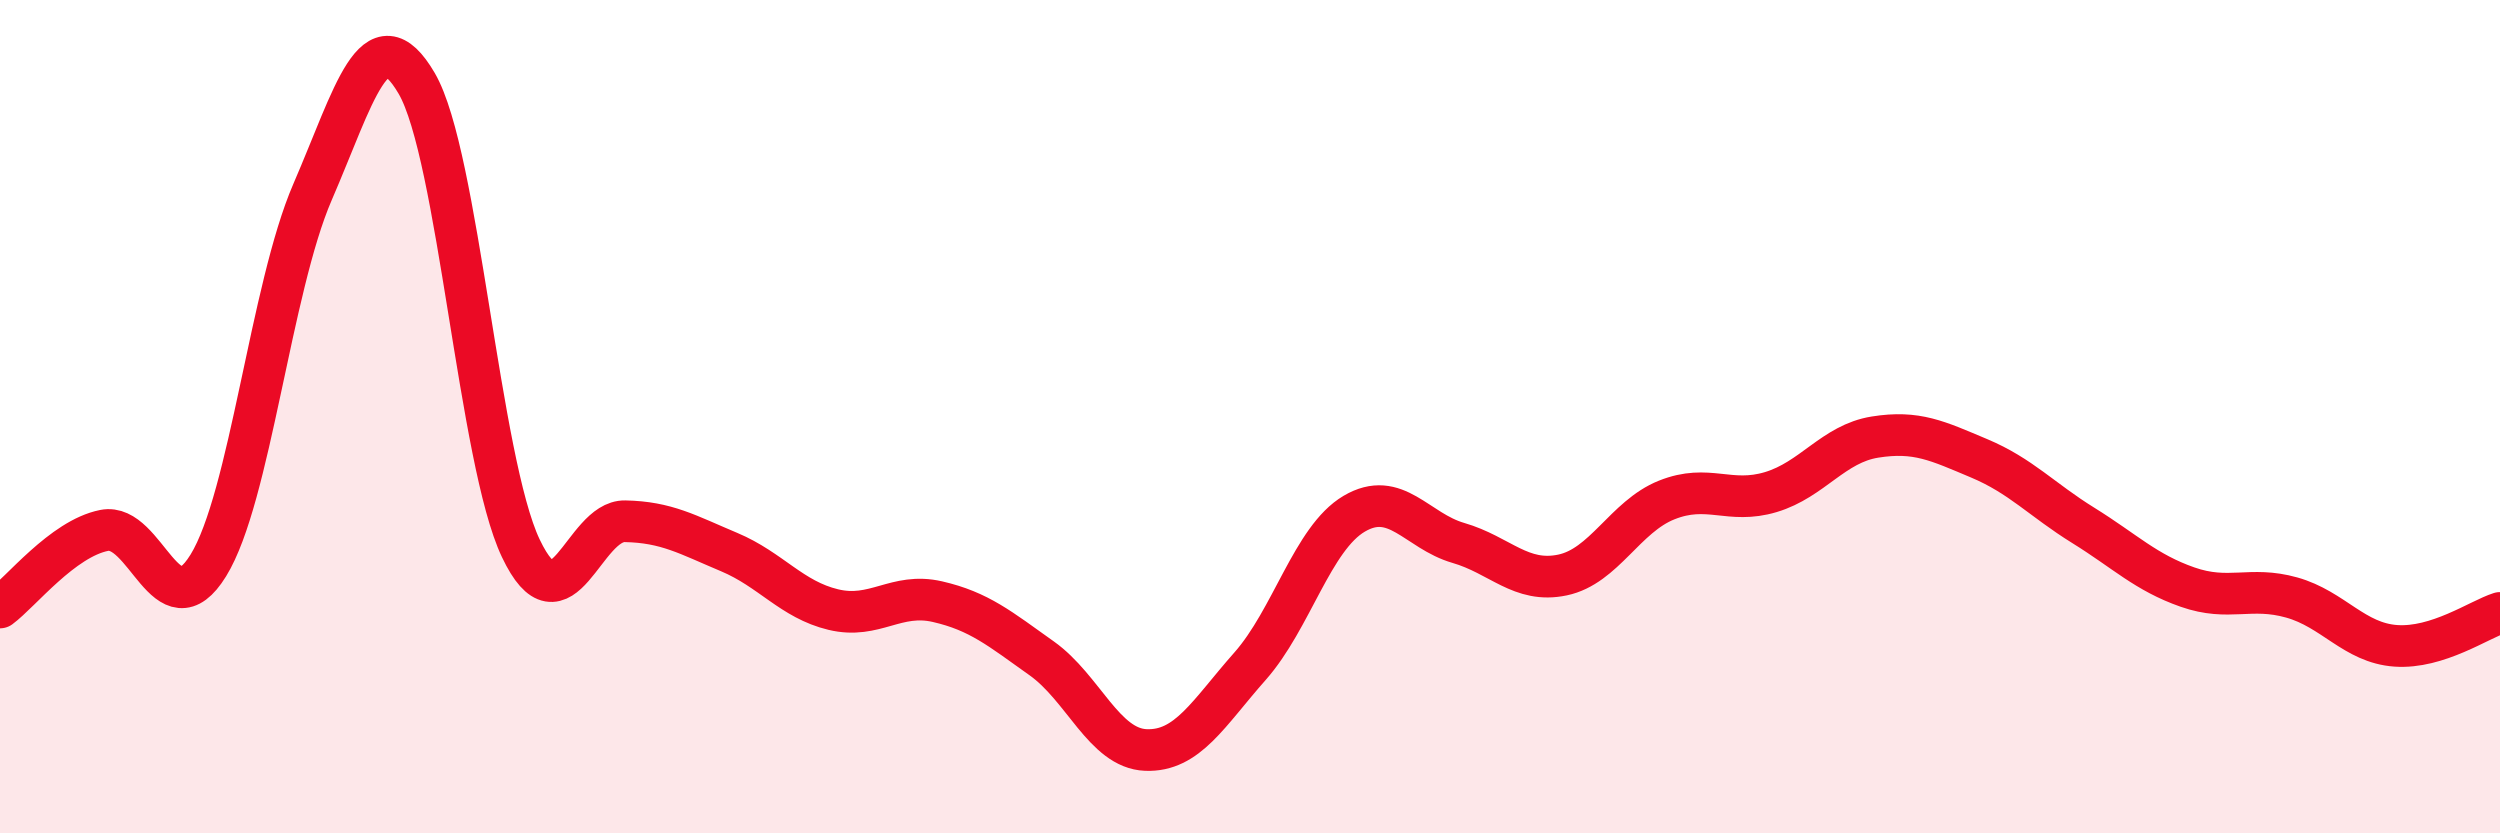 
    <svg width="60" height="20" viewBox="0 0 60 20" xmlns="http://www.w3.org/2000/svg">
      <path
        d="M 0,14.58 C 0.5,14.21 1.5,12.93 2.5,12.73 C 3.5,12.53 4,15.19 5,13.57 C 6,11.95 6.5,6.92 7.5,4.61 C 8.5,2.3 9,0.29 10,2 C 11,3.71 11.5,11.06 12.5,13.16 C 13.5,15.26 14,12.49 15,12.51 C 16,12.53 16.5,12.83 17.5,13.25 C 18.5,13.67 19,14.39 20,14.63 C 21,14.87 21.5,14.21 22.5,14.44 C 23.5,14.67 24,15.09 25,15.8 C 26,16.51 26.5,17.96 27.5,18 C 28.5,18.04 29,17.12 30,15.99 C 31,14.86 31.5,12.92 32.5,12.33 C 33.5,11.74 34,12.74 35,13.03 C 36,13.32 36.5,14.01 37.5,13.8 C 38.5,13.59 39,12.4 40,12 C 41,11.6 41.5,12.11 42.5,11.81 C 43.5,11.51 44,10.65 45,10.49 C 46,10.33 46.5,10.58 47.5,11 C 48.5,11.42 49,11.99 50,12.61 C 51,13.23 51.5,13.74 52.5,14.09 C 53.5,14.44 54,14.06 55,14.34 C 56,14.62 56.5,15.43 57.5,15.5 C 58.5,15.57 59.5,14.87 60,14.71L60 20L0 20Z"
        fill="#EB0A25"
        opacity="0.1"
        stroke-linecap="round"
        stroke-linejoin="round"
      />
      <path
        d="M 0,14.58 C 0.5,14.21 1.5,12.93 2.5,12.73 C 3.5,12.53 4,15.19 5,13.57 C 6,11.95 6.5,6.92 7.5,4.61 C 8.5,2.3 9,0.29 10,2 C 11,3.71 11.5,11.06 12.5,13.16 C 13.5,15.26 14,12.49 15,12.51 C 16,12.53 16.5,12.83 17.5,13.25 C 18.5,13.67 19,14.39 20,14.63 C 21,14.87 21.5,14.21 22.5,14.44 C 23.5,14.67 24,15.09 25,15.8 C 26,16.51 26.5,17.96 27.5,18 C 28.5,18.04 29,17.12 30,15.99 C 31,14.86 31.5,12.92 32.5,12.33 C 33.5,11.74 34,12.74 35,13.03 C 36,13.32 36.5,14.01 37.5,13.8 C 38.5,13.59 39,12.4 40,12 C 41,11.6 41.5,12.11 42.5,11.81 C 43.5,11.51 44,10.65 45,10.49 C 46,10.33 46.5,10.58 47.5,11 C 48.5,11.42 49,11.99 50,12.61 C 51,13.23 51.5,13.74 52.5,14.09 C 53.5,14.44 54,14.06 55,14.34 C 56,14.62 56.5,15.43 57.5,15.5 C 58.5,15.57 59.5,14.87 60,14.71"
        stroke="#EB0A25"
        stroke-width="1"
        fill="none"
        stroke-linecap="round"
        stroke-linejoin="round"
      />
    </svg>
  